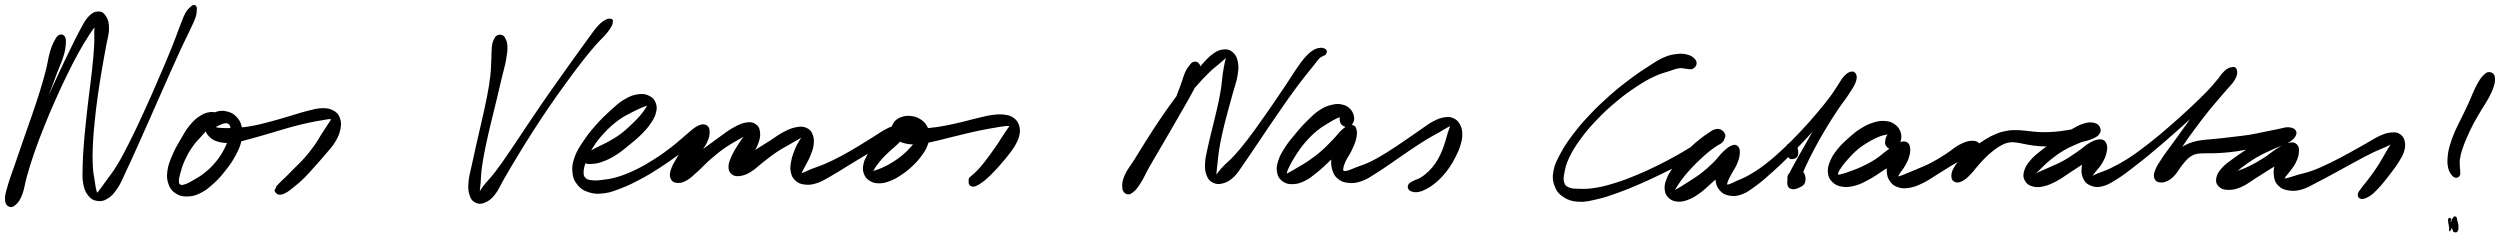 <svg xmlns="http://www.w3.org/2000/svg" id="canvas" viewBox="281.008 403.898 1252.721 118.963"><path d="M 310.88,421.85 C 310.01 422.27, 309.58 422.91, 308.70 424.58 C 307.81 426.26, 307.31 427.29, 306.47 430.22 C 305.62 433.14, 305.49 435.22, 304.47 439.21 C 303.44 443.20, 302.78 445.54, 301.34 450.19 C 299.90 454.83, 298.97 457.46, 297.28 462.42 C 295.59 467.38, 294.57 470.14, 292.88 475.00 C 291.20 479.86, 290.32 482.44, 288.85 486.73 C 287.38 491.01, 286.51 493.11, 285.55 496.42 C 284.58 499.74, 284.06 501.21, 284.01 503.28 C 283.97 505.35, 284.42 506.20, 285.30 506.79 C 286.19 507.38, 287.17 507.35, 288.45 506.23 C 289.73 505.11, 290.57 504.05, 291.69 501.20 C 292.81 498.34, 292.85 496.15, 294.06 491.94 C 295.27 487.74, 296.02 485.16, 297.74 480.19 C 299.47 475.23, 300.56 472.41, 302.68 467.12 C 304.79 461.82, 306.03 458.93, 308.34 453.73 C 310.65 448.53, 311.90 445.83, 314.22 441.10 C 316.53 436.37, 317.73 434.01, 319.91 430.07 C 322.09 426.13, 323.28 424.29, 325.12 421.39 C 326.97 418.48, 328.03 417.34, 329.14 415.54 C 330.25 413.75, 330.47 412.90, 330.66 412.40 C 330.84 411.89, 330.43 411.92, 330.07 413.02 C 329.71 414.12, 329.13 415.16, 328.85 417.91 C 328.57 420.67, 328.92 422.69, 328.69 426.78 C 328.46 430.88, 328.20 433.47, 327.69 438.37 C 327.18 443.27, 326.74 446.08, 326.13 451.28 C 325.51 456.49, 325.16 459.30, 324.63 464.39 C 324.10 469.47, 323.81 472.12, 323.47 476.72 C 323.13 481.32, 322.98 483.57, 322.92 487.38 C 322.86 491.20, 322.67 492.99, 323.19 495.81 C 323.71 498.62, 324.26 499.82, 325.52 501.47 C 326.78 503.12, 327.68 503.72, 329.49 504.04 C 331.30 504.36, 332.57 504.28, 334.57 503.06 C 336.56 501.83, 337.60 500.73, 339.47 497.94 C 341.34 495.15, 341.99 493.14, 343.93 489.09 C 345.86 485.05, 346.94 482.59, 349.14 477.73 C 351.34 472.86, 352.58 470.04, 354.92 464.78 C 357.25 459.53, 358.51 456.65, 360.80 451.46 C 363.10 446.27, 364.28 443.57, 366.39 438.84 C 368.51 434.11, 369.54 431.78, 371.38 427.82 C 373.22 423.86, 374.19 422.07, 375.60 419.04 C 377.01 416.01, 377.74 414.69, 378.44 412.68 C 379.14 410.67, 379.00 410.05, 379.11 408.99 C 379.22 407.93, 379.19 407.81, 378.98 407.39 C 378.78 406.98, 378.55 406.84, 378.08 406.92 C 377.62 407.01, 377.42 407.04, 376.66 407.82 C 375.89 408.61, 375.27 408.95, 374.26 410.84 C 373.24 412.74, 372.80 414.19, 371.57 417.31 C 370.34 420.42, 369.73 422.35, 368.12 426.41 C 366.50 430.46, 365.51 432.81, 363.50 437.58 C 361.48 442.34, 360.32 445.05, 358.03 450.23 C 355.74 455.41, 354.47 458.29, 352.05 463.48 C 349.63 468.67, 348.33 471.48, 345.93 476.18 C 343.53 480.89, 342.29 483.30, 340.04 487.00 C 337.80 490.69, 336.43 492.21, 334.70 494.65 C 332.96 497.09, 332.35 497.96, 331.37 499.21 C 330.40 500.45, 330.34 500.80, 329.83 500.87 C 329.33 500.94, 329.22 500.73, 328.86 499.55 C 328.50 498.37, 328.40 497.44, 328.04 494.99 C 327.67 492.54, 327.23 490.91, 327.03 487.30 C 326.83 483.69, 326.84 481.44, 327.02 476.93 C 327.21 472.41, 327.46 469.77, 327.96 464.73 C 328.46 459.69, 328.82 456.89, 329.53 451.72 C 330.25 446.55, 330.73 443.77, 331.54 438.90 C 332.35 434.02, 332.87 431.49, 333.59 427.35 C 334.31 423.21, 335.13 421.26, 335.13 418.21 C 335.13 415.17, 334.64 413.74, 333.59 412.13 C 332.54 410.52, 331.49 410.04, 329.88 410.16 C 328.26 410.29, 327.20 410.94, 325.52 412.75 C 323.84 414.57, 323.23 416.09, 321.49 419.23 C 319.75 422.38, 318.85 424.36, 316.84 428.46 C 314.82 432.57, 313.66 434.95, 311.41 439.75 C 309.16 444.56, 307.92 447.27, 305.59 452.50 C 303.26 457.74, 302.00 460.63, 299.76 465.91 C 297.51 471.19, 296.39 474.02, 294.36 478.90 C 292.33 483.79, 291.35 486.33, 289.62 490.36 C 287.89 494.38, 286.66 496.18, 285.71 499.03 C 284.77 501.89, 284.78 503.14, 284.88 504.62 C 284.99 506.11, 285.58 506.57, 286.23 506.47 C 286.88 506.37, 287.42 505.88, 288.14 504.11 C 288.86 502.33, 289.00 500.86, 289.84 497.61 C 290.68 494.35, 291.09 492.13, 292.33 487.83 C 293.58 483.53, 294.44 480.95, 296.08 476.09 C 297.72 471.24, 298.74 468.49, 300.52 463.56 C 302.29 458.62, 303.28 456.00, 304.97 451.42 C 306.67 446.84, 307.51 444.53, 308.99 440.64 C 310.46 436.75, 311.44 434.90, 312.33 431.96 C 313.23 429.02, 313.32 427.85, 313.47 425.95 C 313.61 424.05, 313.56 423.28, 313.05 422.46 C 312.53 421.64, 311.75 421.42, 310.88 421.85" style="stroke: black; fill: black;"/><path d="M 391.31,463.10 C 391.23 462.30, 390.99 461.80, 390.01 461.29 C 389.04 460.78, 388.15 460.34, 386.45 460.56 C 384.75 460.77, 383.53 461.08, 381.53 462.38 C 379.53 463.67, 378.38 464.69, 376.46 467.02 C 374.54 469.35, 373.65 471.05, 371.92 474.02 C 370.19 476.99, 369.12 478.76, 367.81 481.87 C 366.51 484.97, 365.76 486.71, 365.39 489.55 C 365.01 492.38, 365.15 493.88, 365.93 496.04 C 366.72 498.21, 367.52 499.22, 369.31 500.38 C 371.09 501.55, 372.43 501.91, 374.86 501.85 C 377.29 501.79, 378.84 501.40, 381.44 500.09 C 384.05 498.78, 385.43 497.57, 387.90 495.31 C 390.38 493.04, 391.66 491.54, 393.82 488.77 C 395.97 486.00, 397.11 484.39, 398.66 481.47 C 400.21 478.54, 400.95 476.92, 401.55 474.13 C 402.14 471.35, 402.15 469.83, 401.65 467.54 C 401.15 465.25, 400.47 464.14, 399.04 462.67 C 397.62 461.21, 396.46 460.66, 394.54 460.21 C 392.62 459.76, 391.27 459.80, 389.44 460.42 C 387.62 461.05, 386.46 461.83, 385.42 463.32 C 384.37 464.82, 384.02 466.11, 384.22 467.89 C 384.42 469.66, 384.94 470.84, 386.42 472.20 C 387.89 473.57, 389.09 474.21, 391.58 474.71 C 394.08 475.21, 395.69 475.13, 398.89 474.72 C 402.09 474.31, 403.91 473.62, 407.58 472.65 C 411.26 471.67, 413.38 470.99, 417.28 469.86 C 421.19 468.73, 423.37 468.00, 427.11 466.99 C 430.85 465.99, 432.86 465.51, 435.98 464.83 C 439.10 464.15, 440.62 463.94, 442.73 463.60 C 444.84 463.25, 445.62 463.03, 446.52 463.09 C 447.43 463.15, 447.43 463.23, 447.26 463.92 C 447.10 464.61, 446.60 465.10, 445.69 466.54 C 444.77 467.98, 444.07 468.99, 442.70 471.11 C 441.34 473.23, 440.60 474.72, 438.86 477.16 C 437.12 479.60, 436.00 481.01, 433.99 483.30 C 431.98 485.59, 430.73 486.67, 428.81 488.62 C 426.90 490.57, 425.95 491.54, 424.42 493.05 C 422.89 494.56, 422.13 495.14, 421.17 496.15 C 420.21 497.17, 419.87 497.50, 419.64 498.11 C 419.40 498.72, 419.85 498.98, 420.00 499.20 C 420.14 499.42, 420.52 499.27, 420.37 499.21 C 420.22 499.16, 419.45 498.78, 419.25 498.93 C 419.04 499.08, 419.00 499.54, 419.37 499.94 C 419.73 500.35, 420.13 500.95, 421.07 500.96 C 422.02 500.98, 422.70 500.79, 424.09 500.03 C 425.49 499.26, 426.28 498.58, 428.06 497.14 C 429.84 495.70, 430.97 494.82, 433.01 492.81 C 435.05 490.80, 436.13 489.47, 438.27 487.09 C 440.40 484.71, 441.64 483.37, 443.70 480.90 C 445.76 478.43, 447.08 477.21, 448.56 474.73 C 450.04 472.26, 450.64 470.83, 451.10 468.52 C 451.56 466.21, 451.51 464.96, 450.85 463.20 C 450.19 461.43, 449.51 460.61, 447.79 459.70 C 446.08 458.78, 444.88 458.55, 442.29 458.61 C 439.71 458.68, 438.14 459.22, 434.86 460.03 C 431.59 460.84, 429.66 461.58, 425.91 462.66 C 422.15 463.75, 419.96 464.46, 416.08 465.46 C 412.20 466.46, 410.06 467.05, 406.50 467.65 C 402.94 468.26, 401.10 468.31, 398.28 468.49 C 395.46 468.66, 394.21 468.60, 392.40 468.53 C 390.59 468.46, 390.01 468.36, 389.21 468.16 C 388.42 467.96, 388.41 467.79, 388.44 467.53 C 388.47 467.27, 388.77 467.19, 389.36 466.87 C 389.95 466.55, 390.50 466.25, 391.39 465.91 C 392.28 465.57, 392.90 465.20, 393.81 465.17 C 394.72 465.13, 395.31 465.13, 395.94 465.74 C 396.58 466.36, 396.94 466.83, 396.99 468.24 C 397.05 469.65, 396.86 470.66, 396.22 472.78 C 395.57 474.91, 395.11 476.36, 393.77 478.87 C 392.43 481.38, 391.47 482.95, 389.51 485.33 C 387.55 487.72, 386.19 488.96, 383.96 490.78 C 381.74 492.61, 380.37 493.29, 378.40 494.46 C 376.43 495.62, 375.53 496.13, 374.12 496.62 C 372.70 497.10, 372.13 497.22, 371.34 496.89 C 370.55 496.55, 370.26 496.22, 370.17 494.96 C 370.07 493.71, 370.29 492.76, 370.88 490.61 C 371.46 488.45, 371.87 486.86, 373.10 484.18 C 374.32 481.51, 375.26 479.75, 377.00 477.23 C 378.74 474.71, 380.11 473.49, 381.80 471.58 C 383.49 469.67, 384.26 468.76, 385.46 467.70 C 386.65 466.63, 387.07 466.60, 387.78 466.25 C 388.50 465.91, 388.51 466.16, 389.03 465.97 C 389.55 465.77, 389.93 465.85, 390.38 465.28 C 390.84 464.70, 391.38 463.90, 391.31 463.10" style="stroke: black; fill: black;"/><path d="M 530.57,421.97 C 529.94 422.23, 529.76 422.29, 529.26 423.24 C 528.76 424.18, 528.37 424.73, 528.06 426.68 C 527.75 428.63, 527.89 429.93, 527.72 432.99 C 527.54 436.05, 527.65 438.03, 527.20 441.99 C 526.75 445.94, 526.31 448.29, 525.46 452.77 C 524.61 457.24, 523.98 459.72, 522.95 464.35 C 521.91 468.98, 521.29 471.49, 520.29 475.91 C 519.29 480.34, 518.76 482.64, 517.96 486.49 C 517.15 490.33, 516.51 492.15, 516.27 495.14 C 516.02 498.13, 516.13 499.47, 516.74 501.42 C 517.35 503.38, 517.94 504.18, 519.32 504.91 C 520.70 505.63, 521.79 505.80, 523.65 505.03 C 525.51 504.27, 526.68 503.51, 528.63 501.08 C 530.58 498.65, 531.18 496.65, 533.39 492.88 C 535.60 489.12, 536.90 486.82, 539.67 482.25 C 542.45 477.68, 544.09 475.00, 547.27 470.03 C 550.45 465.07, 552.23 462.33, 555.58 457.43 C 558.93 452.52, 560.76 449.99, 564.03 445.49 C 567.30 440.99, 568.96 438.71, 571.92 434.91 C 574.88 431.11, 576.35 429.36, 578.83 426.49 C 581.32 423.63, 582.73 422.49, 584.35 420.58 C 585.96 418.67, 586.28 418.02, 586.92 416.96 C 587.57 415.89, 587.44 415.66, 587.56 415.25 C 587.69 414.85, 587.51 415.11, 587.54 414.93 C 587.57 414.75, 587.87 414.59, 587.72 414.35 C 587.57 414.12, 587.44 413.74, 586.77 413.74 C 586.11 413.75, 585.61 413.65, 584.41 414.39 C 583.21 415.13, 582.49 415.52, 580.76 417.45 C 579.03 419.38, 578.05 420.93, 575.76 424.03 C 573.46 427.13, 572.13 429.01, 569.30 432.95 C 566.47 436.90, 564.84 439.19, 561.61 443.76 C 558.39 448.32, 556.56 450.86, 553.18 455.78 C 549.79 460.69, 547.99 463.43, 544.68 468.33 C 541.38 473.24, 539.69 475.91, 536.66 480.30 C 533.64 484.70, 532.15 486.93, 529.56 490.31 C 526.97 493.70, 525.43 494.99, 523.72 497.24 C 522.01 499.49, 521.66 500.44, 521.02 501.56 C 520.38 502.69, 520.59 503.01, 520.54 502.87 C 520.49 502.74, 520.63 502.35, 520.78 500.89 C 520.94 499.43, 521.08 498.32, 521.34 495.58 C 521.59 492.84, 521.53 490.98, 522.05 487.20 C 522.58 483.43, 523.06 481.11, 523.96 476.70 C 524.87 472.30, 525.49 469.80, 526.57 465.19 C 527.66 460.57, 528.33 458.09, 529.40 453.62 C 530.48 449.14, 531.01 446.80, 531.95 442.82 C 532.89 438.85, 533.55 436.90, 534.11 433.75 C 534.67 430.60, 534.84 429.16, 534.77 427.07 C 534.69 424.98, 534.22 424.32, 533.74 423.30 C 533.27 422.27, 533.03 422.21, 532.39 421.95 C 531.76 421.68, 531.19 421.72, 530.57 421.97" style="stroke: black; fill: black;"/><path d="M 574.20,485.02 C 575.03 485.59, 575.95 485.67, 577.72 485.53 C 579.49 485.39, 580.69 485.24, 583.06 484.34 C 585.43 483.45, 587.00 482.67, 589.57 481.05 C 592.14 479.43, 593.46 478.22, 595.91 476.23 C 598.36 474.24, 599.71 473.20, 601.82 471.11 C 603.92 469.02, 604.97 467.88, 606.43 465.78 C 607.89 463.68, 608.56 462.59, 609.12 460.62 C 609.68 458.65, 609.78 457.57, 609.22 455.94 C 608.66 454.32, 607.99 453.35, 606.33 452.49 C 604.68 451.62, 603.38 451.28, 600.95 451.60 C 598.51 451.93, 596.94 452.49, 594.16 454.12 C 591.39 455.75, 589.92 457.20, 587.07 459.77 C 584.23 462.34, 582.60 463.93, 579.92 466.96 C 577.25 470.00, 575.82 471.76, 573.72 474.93 C 571.62 478.09, 570.49 479.74, 569.41 482.78 C 568.34 485.83, 568.08 487.49, 568.33 490.15 C 568.59 492.82, 569.12 494.19, 570.67 496.10 C 572.22 498.02, 573.49 498.91, 576.10 499.74 C 578.71 500.57, 580.46 500.67, 583.73 500.25 C 586.99 499.82, 588.81 499.03, 592.43 497.63 C 596.04 496.22, 598.03 495.23, 601.80 493.22 C 605.58 491.21, 607.62 489.93, 611.30 487.57 C 614.98 485.21, 616.88 483.78, 620.20 481.44 C 623.53 479.10, 625.29 477.90, 627.92 475.88 C 630.55 473.87, 631.97 472.88, 633.35 471.37 C 634.72 469.86, 634.91 468.99, 634.79 468.35 C 634.67 467.70, 633.97 467.58, 632.77 468.15 C 631.56 468.71, 630.40 469.38, 628.76 471.15 C 627.11 472.92, 626.20 474.55, 624.55 477.00 C 622.89 479.46, 621.86 481.03, 620.48 483.43 C 619.11 485.83, 618.27 487.05, 617.67 488.99 C 617.07 490.93, 616.98 491.92, 617.48 493.13 C 617.98 494.34, 618.70 494.89, 620.17 495.04 C 621.64 495.20, 622.79 495.02, 624.82 493.89 C 626.86 492.76, 627.93 491.52, 630.33 489.40 C 632.73 487.27, 634.04 485.63, 636.80 483.25 C 639.56 480.87, 641.24 479.50, 644.13 477.49 C 647.03 475.48, 648.79 474.65, 651.26 473.19 C 653.73 471.73, 655.03 471.09, 656.47 470.19 C 657.91 469.28, 658.27 468.87, 658.45 468.67 C 658.64 468.48, 658.18 468.53, 657.39 469.21 C 656.59 469.90, 655.75 470.54, 654.48 472.10 C 653.21 473.65, 652.34 474.91, 651.04 476.99 C 649.74 479.07, 648.88 480.43, 647.98 482.49 C 647.08 484.56, 646.58 485.68, 646.55 487.32 C 646.53 488.96, 646.83 489.84, 647.84 490.70 C 648.85 491.56, 649.77 491.84, 651.61 491.61 C 653.45 491.38, 654.73 490.94, 657.04 489.56 C 659.35 488.18, 660.55 486.72, 663.16 484.72 C 665.77 482.72, 667.35 481.40, 670.09 479.57 C 672.84 477.74, 674.54 476.95, 676.89 475.58 C 679.24 474.20, 680.36 473.54, 681.83 472.70 C 683.30 471.87, 683.79 471.58, 684.23 471.42 C 684.66 471.25, 684.43 471.29, 684.00 471.89 C 683.57 472.50, 682.92 473.03, 682.07 474.45 C 681.22 475.86, 680.57 476.96, 679.76 478.95 C 678.95 480.95, 678.43 482.28, 678.02 484.42 C 677.61 486.57, 677.36 487.80, 677.70 489.68 C 678.04 491.56, 678.45 492.59, 679.72 493.83 C 681.00 495.06, 681.98 495.58, 684.07 495.85 C 686.15 496.13, 687.52 496.04, 690.16 495.20 C 692.79 494.36, 694.21 493.33, 697.23 491.65 C 700.25 489.96, 701.96 488.77, 705.25 486.78 C 708.54 484.78, 710.40 483.60, 713.68 481.66 C 716.96 479.72, 718.76 478.70, 721.66 477.08 C 724.55 475.45, 726.09 474.82, 728.14 473.55 C 730.19 472.28, 731.01 471.69, 731.90 470.73 C 732.78 469.76, 732.86 469.31, 732.57 468.73 C 732.28 468.15, 731.60 467.78, 730.46 467.84 C 729.31 467.90, 728.35 468.11, 726.85 469.04 C 725.36 469.97, 724.51 470.89, 722.97 472.50 C 721.44 474.10, 720.59 475.20, 719.19 477.07 C 717.79 478.94, 716.98 479.96, 715.96 481.85 C 714.95 483.73, 714.43 484.71, 714.11 486.49 C 713.79 488.28, 713.79 489.27, 714.35 490.77 C 714.92 492.28, 715.54 493.11, 716.95 494.01 C 718.35 494.90, 719.43 495.23, 721.38 495.26 C 723.34 495.29, 724.54 494.98, 726.73 494.16 C 728.92 493.34, 730.13 492.61, 732.33 491.16 C 734.52 489.71, 735.73 488.76, 737.70 486.91 C 739.68 485.06, 740.70 483.95, 742.21 481.92 C 743.72 479.88, 744.44 478.80, 745.25 476.73 C 746.06 474.67, 746.31 473.54, 746.25 471.61 C 746.19 469.69, 745.86 468.63, 744.94 467.09 C 744.03 465.55, 743.20 464.82, 741.66 463.90 C 740.13 462.98, 739.05 462.68, 737.28 462.50 C 735.51 462.33, 734.39 462.45, 732.81 463.03 C 731.23 463.62, 730.29 464.20, 729.38 465.43 C 728.48 466.66, 728.18 467.70, 728.28 469.17 C 728.39 470.64, 728.75 471.59, 729.90 472.78 C 731.04 473.96, 731.95 474.51, 733.99 475.10 C 736.03 475.68, 737.40 475.82, 740.12 475.72 C 742.83 475.61, 744.44 475.20, 747.58 474.58 C 750.72 473.95, 752.45 473.41, 755.81 472.59 C 759.17 471.77, 761.04 471.26, 764.37 470.48 C 767.71 469.69, 769.49 469.28, 772.48 468.67 C 775.48 468.06, 776.99 467.82, 779.35 467.41 C 781.72 467.01, 782.80 466.80, 784.30 466.64 C 785.80 466.48, 786.28 466.45, 786.85 466.60 C 787.42 466.74, 787.36 466.84, 787.16 467.38 C 786.96 467.91, 786.56 468.24, 785.86 469.29 C 785.16 470.34, 784.64 471.10, 783.65 472.63 C 782.66 474.15, 782.08 475.16, 780.90 476.90 C 779.72 478.64, 778.99 479.64, 777.75 481.34 C 776.51 483.04, 775.85 483.95, 774.70 485.41 C 773.55 486.87, 772.99 487.52, 772.00 488.63 C 771.01 489.74, 770.53 490.19, 769.74 490.94 C 768.95 491.70, 768.59 491.93, 768.06 492.41 C 767.52 492.88, 767.30 492.97, 767.06 493.34 C 766.82 493.70, 766.90 493.92, 766.87 494.25 C 766.83 494.58, 766.87 494.67, 766.89 494.99 C 766.91 495.32, 766.84 495.56, 766.97 495.88 C 767.10 496.19, 767.16 496.36, 767.54 496.57 C 767.92 496.78, 768.25 496.99, 768.87 496.93 C 769.48 496.87, 769.81 496.69, 770.63 496.27 C 771.45 495.84, 771.93 495.58, 772.96 494.81 C 774.00 494.04, 774.60 493.55, 775.82 492.42 C 777.04 491.30, 777.70 490.64, 779.07 489.20 C 780.43 487.76, 781.20 486.91, 782.64 485.22 C 784.09 483.53, 784.93 482.59, 786.30 480.76 C 787.67 478.92, 788.48 477.96, 789.50 476.05 C 790.52 474.15, 791.06 473.10, 791.38 471.24 C 791.71 469.38, 791.67 468.30, 791.13 466.74 C 790.60 465.18, 790.04 464.40, 788.71 463.43 C 787.38 462.46, 786.50 462.17, 784.47 461.88 C 782.45 461.59, 781.19 461.65, 778.57 461.96 C 775.94 462.28, 774.42 462.74, 771.35 463.45 C 768.27 464.16, 766.53 464.71, 763.20 465.50 C 759.87 466.28, 758.00 466.76, 754.69 467.36 C 751.39 467.97, 749.62 468.24, 746.67 468.53 C 743.71 468.82, 742.23 468.77, 739.91 468.81 C 737.59 468.86, 736.56 468.76, 735.07 468.75 C 733.58 468.74, 733.10 468.70, 732.46 468.75 C 731.82 468.80, 731.83 468.93, 731.87 469.01 C 731.91 469.10, 732.12 469.20, 732.66 469.17 C 733.19 469.14, 733.66 469.00, 734.52 468.87 C 735.38 468.74, 736.00 468.55, 736.96 468.52 C 737.92 468.50, 738.52 468.51, 739.33 468.72 C 740.15 468.94, 740.60 469.06, 741.04 469.62 C 741.48 470.17, 741.66 470.54, 741.53 471.51 C 741.41 472.47, 741.20 473.12, 740.41 474.45 C 739.62 475.77, 738.96 476.60, 737.56 478.13 C 736.17 479.66, 735.21 480.61, 733.43 482.09 C 731.65 483.56, 730.54 484.34, 728.67 485.52 C 726.81 486.70, 725.73 487.21, 724.12 487.99 C 722.52 488.77, 721.74 489.01, 720.66 489.42 C 719.57 489.83, 719.20 489.97, 718.69 490.03 C 718.19 490.09, 718.10 490.11, 718.14 489.72 C 718.17 489.32, 718.31 488.98, 718.87 488.06 C 719.44 487.14, 719.90 486.44, 720.98 485.11 C 722.05 483.78, 722.82 482.88, 724.27 481.41 C 725.72 479.94, 726.73 479.17, 728.22 477.77 C 729.71 476.36, 730.68 475.76, 731.72 474.38 C 732.76 473.01, 733.18 472.15, 733.40 470.89 C 733.63 469.62, 733.50 468.79, 732.87 468.06 C 732.23 467.33, 731.70 467.08, 730.24 467.24 C 728.77 467.39, 727.76 467.74, 725.53 468.84 C 723.31 469.95, 721.96 470.99, 719.11 472.75 C 716.26 474.50, 714.54 475.68, 711.28 477.62 C 708.02 479.57, 706.13 480.71, 702.81 482.47 C 699.48 484.23, 697.61 485.13, 694.64 486.44 C 691.66 487.74, 690.11 488.11, 687.94 488.98 C 685.77 489.85, 684.95 490.34, 683.80 490.79 C 682.64 491.23, 682.42 491.41, 682.17 491.21 C 681.92 491.02, 682.12 490.76, 682.54 489.81 C 682.96 488.86, 683.44 488.09, 684.26 486.47 C 685.08 484.84, 685.85 483.72, 686.64 481.70 C 687.43 479.68, 688.00 478.40, 688.22 476.36 C 688.45 474.33, 688.42 473.11, 687.78 471.53 C 687.14 469.96, 686.53 469.16, 685.03 468.47 C 683.54 467.78, 682.50 467.70, 680.30 468.08 C 678.11 468.46, 676.71 469.02, 674.06 470.37 C 671.40 471.72, 669.92 473.02, 667.03 474.85 C 664.14 476.67, 662.40 477.80, 659.59 479.52 C 656.78 481.24, 655.05 481.92, 652.99 483.44 C 650.92 484.96, 650.13 485.93, 649.26 487.11 C 648.40 488.29, 648.43 488.94, 648.67 489.34 C 648.92 489.73, 649.50 489.73, 650.50 489.08 C 651.49 488.42, 652.26 487.66, 653.67 486.07 C 655.07 484.47, 656.12 483.25, 657.51 481.11 C 658.89 478.98, 659.81 477.61, 660.57 475.41 C 661.34 473.21, 661.58 471.90, 661.35 470.13 C 661.12 468.35, 660.72 467.39, 659.44 466.53 C 658.15 465.66, 657.10 465.41, 654.92 465.78 C 652.73 466.15, 651.24 466.87, 648.51 468.39 C 645.77 469.91, 644.25 471.25, 641.24 473.38 C 638.24 475.51, 636.53 476.88, 633.50 479.05 C 630.47 481.22, 628.65 482.31, 626.10 484.24 C 623.55 486.16, 622.23 487.08, 620.77 488.66 C 619.31 490.25, 619.03 491.20, 618.80 492.15 C 618.57 493.11, 618.93 493.54, 619.63 493.45 C 620.32 493.37, 620.98 492.97, 622.27 491.73 C 623.57 490.49, 624.41 489.34, 626.09 487.25 C 627.78 485.16, 628.95 483.68, 630.68 481.27 C 632.42 478.86, 633.67 477.47, 634.75 475.20 C 635.84 472.92, 636.15 471.55, 636.11 469.90 C 636.07 468.25, 635.66 467.40, 634.53 466.94 C 633.41 466.49, 632.41 466.59, 630.48 467.61 C 628.55 468.62, 627.42 469.94, 624.87 472.03 C 622.31 474.11, 620.86 475.62, 617.70 478.03 C 614.55 480.45, 612.67 481.84, 609.09 484.11 C 605.52 486.37, 603.49 487.57, 599.83 489.34 C 596.17 491.11, 594.16 491.92, 590.79 492.96 C 587.43 494.00, 585.68 494.18, 582.99 494.52 C 580.30 494.86, 579.13 494.92, 577.33 494.68 C 575.52 494.44, 574.84 494.26, 573.96 493.31 C 573.09 492.37, 572.90 491.71, 572.96 489.95 C 573.03 488.20, 573.32 487.04, 574.27 484.56 C 575.21 482.07, 575.85 480.39, 577.69 477.51 C 579.52 474.63, 580.89 472.88, 583.44 470.15 C 585.99 467.42, 587.65 465.92, 590.44 463.84 C 593.22 461.77, 594.96 461.05, 597.35 459.77 C 599.75 458.48, 600.86 458.07, 602.40 457.39 C 603.95 456.72, 604.43 456.52, 605.09 456.39 C 605.76 456.26, 605.81 456.27, 605.73 456.74 C 605.65 457.21, 605.44 457.62, 604.69 458.74 C 603.94 459.86, 603.40 460.72, 601.99 462.33 C 600.58 463.94, 599.59 464.94, 597.63 466.77 C 595.68 468.60, 594.51 469.77, 592.21 471.47 C 589.91 473.17, 588.50 473.94, 586.12 475.28 C 583.74 476.62, 582.32 477.12, 580.31 478.18 C 578.30 479.24, 577.41 479.66, 576.06 480.56 C 574.71 481.47, 573.94 481.83, 573.57 482.72 C 573.19 483.61, 573.37 484.46, 574.20 485.02" style="stroke: black; fill: black;"/><path d="M 879.21,435.36 C 878.46 435.57, 878.30 435.84, 877.51 436.87 C 876.71 437.89, 876.16 438.43, 875.24 440.50 C 874.31 442.57, 874.07 444.09, 872.88 447.22 C 871.69 450.35, 871.02 452.38, 869.29 456.16 C 867.56 459.94, 866.37 462.12, 864.21 466.13 C 862.05 470.13, 860.76 472.34, 858.48 476.18 C 856.20 480.02, 854.93 482.07, 852.79 485.33 C 850.65 488.59, 849.28 490.04, 847.78 492.50 C 846.29 494.96, 845.76 496.11, 845.33 497.62 C 844.90 499.12, 845.09 499.70, 845.64 500.02 C 846.20 500.34, 846.96 500.28, 848.09 499.21 C 849.23 498.13, 850.04 497.19, 851.30 494.64 C 852.56 492.09, 852.79 490.06, 854.39 486.45 C 855.99 482.84, 857.05 480.65, 859.29 476.59 C 861.52 472.53, 862.90 470.26, 865.57 466.15 C 868.23 462.05, 869.77 459.88, 872.61 456.06 C 875.46 452.24, 877.02 450.29, 879.80 447.06 C 882.57 443.84, 884.07 442.30, 886.50 439.93 C 888.93 437.56, 890.25 436.68, 891.97 435.21 C 893.68 433.74, 894.28 433.13, 895.08 432.57 C 895.87 432.01, 895.93 431.92, 895.96 432.42 C 896.00 432.93, 895.62 433.41, 895.27 435.11 C 894.92 436.80, 894.63 438.05, 894.21 440.90 C 893.79 443.75, 893.79 445.72, 893.18 449.36 C 892.58 453.01, 892.06 455.18, 891.18 459.12 C 890.30 463.06, 889.70 465.24, 888.78 469.06 C 887.87 472.88, 887.31 474.84, 886.62 478.20 C 885.93 481.56, 885.45 483.18, 885.34 485.85 C 885.24 488.53, 885.37 489.76, 886.09 491.58 C 886.81 493.39, 887.44 494.18, 888.92 494.93 C 890.40 495.69, 891.52 495.87, 893.51 495.34 C 895.50 494.80, 896.78 494.22, 898.86 492.27 C 900.94 490.32, 901.72 488.66, 903.92 485.59 C 906.11 482.51, 907.34 480.59, 909.83 476.91 C 912.32 473.23, 913.73 471.08, 916.38 467.19 C 919.02 463.31, 920.46 461.19, 923.05 457.48 C 925.63 453.78, 926.95 451.87, 929.31 448.66 C 931.67 445.45, 932.87 443.94, 934.83 441.43 C 936.79 438.92, 937.71 437.83, 939.09 436.12 C 940.47 434.40, 940.87 433.74, 941.72 432.87 C 942.58 431.99, 942.90 432.06, 943.36 431.75 C 943.83 431.45, 943.77 431.47, 944.04 431.34 C 944.30 431.22, 944.40 431.44, 944.68 431.12 C 944.95 430.79, 945.46 430.22, 945.41 429.72 C 945.37 429.23, 945.08 428.92, 944.46 428.65 C 943.83 428.39, 943.35 428.21, 942.29 428.40 C 941.22 428.59, 940.50 428.68, 939.12 429.59 C 937.73 430.50, 936.97 431.13, 935.35 432.94 C 933.74 434.76, 932.92 435.97, 931.05 438.65 C 929.18 441.33, 928.23 443.02, 926.01 446.35 C 923.78 449.69, 922.50 451.61, 919.94 455.33 C 917.38 459.06, 915.93 461.18, 913.21 464.98 C 910.49 468.79, 909.03 470.92, 906.34 474.38 C 903.66 477.83, 902.19 479.60, 899.78 482.25 C 897.36 484.90, 895.96 485.84, 894.26 487.61 C 892.57 489.39, 892.12 490.20, 891.31 491.13 C 890.50 492.06, 890.45 492.36, 890.20 492.27 C 889.95 492.19, 890.00 491.93, 890.06 490.72 C 890.13 489.52, 890.28 488.57, 890.54 486.24 C 890.80 483.90, 890.85 482.30, 891.37 479.07 C 891.88 475.84, 892.27 473.84, 893.12 470.06 C 893.97 466.29, 894.58 464.11, 895.61 460.19 C 896.64 456.28, 897.27 454.14, 898.27 450.48 C 899.27 446.82, 900.10 444.99, 900.60 441.89 C 901.10 438.79, 901.24 437.27, 900.79 434.98 C 900.35 432.69, 899.71 431.60, 898.38 430.44 C 897.05 429.28, 896.02 428.99, 894.13 429.17 C 892.25 429.36, 891.13 429.82, 888.97 431.36 C 886.81 432.90, 885.76 434.23, 883.34 436.89 C 880.92 439.54, 879.60 441.24, 876.89 444.65 C 874.17 448.07, 872.63 450.05, 869.77 453.95 C 866.90 457.85, 865.35 460.04, 862.55 464.16 C 859.76 468.27, 858.35 470.55, 855.81 474.53 C 853.28 478.51, 852.03 480.62, 849.89 484.06 C 847.74 487.50, 846.31 489.02, 845.10 491.73 C 843.89 494.45, 843.77 495.86, 843.84 497.63 C 843.92 499.40, 844.53 500.15, 845.47 500.59 C 846.40 501.03, 847.17 500.88, 848.51 499.81 C 849.86 498.75, 850.63 497.72, 852.20 495.26 C 853.78 492.80, 854.47 490.94, 856.39 487.52 C 858.32 484.10, 859.57 482.05, 861.84 478.16 C 864.10 474.27, 865.40 472.07, 867.71 468.08 C 870.02 464.10, 871.27 461.95, 873.37 458.26 C 875.48 454.57, 876.61 452.70, 878.22 449.63 C 879.83 446.57, 880.68 445.18, 881.44 442.91 C 882.20 440.63, 882.06 439.68, 882.02 438.27 C 881.99 436.85, 881.81 436.42, 881.24 435.84 C 880.68 435.26, 879.96 435.16, 879.21 435.36" style="stroke: black; fill: black;"/><path d="M 956.31,467.05 C 957.25 466.92, 957.91 466.42, 958.44 465.50 C 958.98 464.57, 959.23 463.75, 958.98 462.42 C 958.74 461.10, 958.33 459.99, 957.24 458.86 C 956.15 457.74, 955.26 457.19, 953.53 456.79 C 951.79 456.39, 950.76 456.36, 948.58 456.88 C 946.39 457.40, 945.04 457.85, 942.63 459.41 C 940.21 460.96, 938.91 462.29, 936.48 464.66 C 934.06 467.04, 932.75 468.58, 930.50 471.27 C 928.25 473.97, 926.97 475.44, 925.26 478.13 C 923.54 480.82, 922.70 482.28, 921.94 484.72 C 921.18 487.16, 921.08 488.42, 921.45 490.32 C 921.82 492.22, 922.40 493.14, 923.80 494.21 C 925.20 495.28, 926.34 495.68, 928.46 495.68 C 930.58 495.67, 931.97 495.34, 934.41 494.19 C 936.84 493.04, 938.11 491.93, 940.64 489.92 C 943.17 487.91, 944.49 486.49, 947.06 484.13 C 949.63 481.76, 951.18 480.41, 953.48 478.11 C 955.77 475.81, 957.27 474.55, 958.53 472.62 C 959.78 470.70, 959.93 469.49, 959.74 468.48 C 959.55 467.46, 958.78 467.19, 957.58 467.53 C 956.37 467.87, 955.19 468.50, 953.71 470.17 C 952.23 471.84, 951.19 473.36, 950.19 475.88 C 949.19 478.39, 948.94 480.19, 948.70 482.75 C 948.47 485.31, 948.43 486.61, 949.01 488.66 C 949.60 490.71, 950.11 491.74, 951.64 493.02 C 953.16 494.29, 954.30 494.81, 956.63 495.04 C 958.95 495.27, 960.46 495.15, 963.27 494.15 C 966.07 493.16, 967.54 491.97, 970.65 490.06 C 973.76 488.14, 975.48 486.84, 978.82 484.57 C 982.16 482.30, 984.04 480.91, 987.35 478.69 C 990.67 476.47, 992.46 475.27, 995.40 473.47 C 998.34 471.67, 999.89 470.96, 1002.06 469.70 C 1004.24 468.45, 1005.08 467.84, 1006.29 467.22 C 1007.50 466.59, 1007.77 466.48, 1008.10 466.57 C 1008.44 466.67, 1008.19 466.91, 1007.97 467.68 C 1007.76 468.44, 1007.45 469.04, 1007.01 470.41 C 1006.58 471.78, 1006.39 472.75, 1005.82 474.54 C 1005.24 476.33, 1004.95 477.47, 1004.16 479.38 C 1003.37 481.29, 1002.90 482.33, 1001.88 484.08 C 1000.86 485.83, 1000.25 486.68, 999.06 488.11 C 997.87 489.54, 997.17 490.18, 995.94 491.24 C 994.72 492.29, 994.05 492.74, 992.92 493.41 C 991.79 494.08, 991.19 494.16, 990.28 494.59 C 989.37 495.02, 989.00 495.15, 988.37 495.55 C 987.75 495.96, 987.41 496.07, 987.16 496.63 C 986.91 497.18, 986.79 497.74, 987.11 498.31 C 987.43 498.88, 987.82 499.21, 988.76 499.46 C 989.70 499.71, 990.45 499.84, 991.80 499.58 C 993.16 499.31, 994.00 498.95, 995.54 498.15 C 997.08 497.34, 997.92 496.79, 999.49 495.55 C 1001.06 494.30, 1001.91 493.56, 1003.41 491.92 C 1004.91 490.27, 1005.68 489.29, 1007.01 487.32 C 1008.34 485.35, 1008.98 484.22, 1010.05 482.06 C 1011.11 479.90, 1011.69 478.71, 1012.34 476.53 C 1012.98 474.35, 1013.28 473.14, 1013.26 471.17 C 1013.23 469.19, 1012.98 468.12, 1012.21 466.63 C 1011.43 465.14, 1010.80 464.42, 1009.39 463.73 C 1007.98 463.03, 1007.11 462.88, 1005.14 463.14 C 1003.18 463.41, 1002.00 463.79, 999.54 465.05 C 997.08 466.32, 995.77 467.49, 992.83 469.48 C 989.89 471.46, 988.17 472.75, 984.86 474.98 C 981.55 477.21, 979.64 478.57, 976.28 480.64 C 972.91 482.70, 971.08 483.82, 968.03 485.31 C 964.98 486.80, 963.33 487.19, 961.02 488.09 C 958.70 488.99, 957.82 489.47, 956.44 489.83 C 955.05 490.19, 954.63 490.26, 954.07 489.91 C 953.52 489.55, 953.48 489.19, 953.65 488.06 C 953.83 486.94, 954.11 486.06, 954.94 484.28 C 955.78 482.51, 956.79 481.32, 957.81 479.17 C 958.83 477.01, 959.55 475.56, 960.03 473.51 C 960.52 471.46, 960.60 470.22, 960.25 468.92 C 959.89 467.62, 959.46 467.03, 958.27 467.00 C 957.09 466.98, 956.09 467.39, 954.31 468.80 C 952.54 470.21, 951.58 471.83, 949.39 474.07 C 947.19 476.30, 945.85 477.82, 943.36 479.99 C 940.86 482.16, 939.32 483.25, 936.91 484.92 C 934.50 486.59, 933.20 487.21, 931.32 488.34 C 929.44 489.46, 928.65 489.95, 927.52 490.54 C 926.38 491.13, 926.05 491.39, 925.63 491.31 C 925.21 491.23, 925.16 491.07, 925.41 490.14 C 925.65 489.22, 925.94 488.47, 926.86 486.68 C 927.78 484.90, 928.45 483.59, 930.02 481.22 C 931.59 478.85, 932.60 477.27, 934.70 474.85 C 936.81 472.43, 938.21 471.06, 940.53 469.12 C 942.85 467.19, 944.30 466.44, 946.30 465.18 C 948.31 463.92, 949.20 463.46, 950.54 462.82 C 951.88 462.18, 952.43 462.13, 953.01 461.96 C 953.59 461.80, 953.47 461.82, 953.46 461.99 C 953.44 462.17, 953.05 462.38, 952.92 462.82 C 952.80 463.26, 952.67 463.53, 952.84 464.19 C 953.00 464.86, 953.05 465.59, 953.75 466.16 C 954.44 466.73, 955.37 467.18, 956.31 467.05" style="stroke: black; fill: black;"/><path d="M 1130.66,435.76 C 1130.71 434.90, 1130.46 434.27, 1129.59 433.46 C 1128.71 432.65, 1127.97 432.12, 1126.29 431.72 C 1124.61 431.32, 1123.47 431.18, 1121.18 431.47 C 1118.89 431.76, 1117.60 431.95, 1114.84 433.16 C 1112.09 434.36, 1110.67 435.40, 1107.38 437.51 C 1104.09 439.62, 1102.19 440.85, 1098.38 443.70 C 1094.56 446.56, 1092.33 448.27, 1088.33 451.79 C 1084.33 455.32, 1082.09 457.41, 1078.37 461.32 C 1074.65 465.24, 1072.74 467.42, 1069.74 471.37 C 1066.75 475.31, 1065.36 477.36, 1063.39 481.03 C 1061.42 484.69, 1060.48 486.49, 1059.90 489.69 C 1059.32 492.89, 1059.53 494.53, 1060.49 497.03 C 1061.45 499.54, 1062.42 500.72, 1064.70 502.21 C 1066.97 503.70, 1068.61 504.28, 1071.88 504.49 C 1075.15 504.70, 1077.12 504.16, 1081.03 503.28 C 1084.93 502.40, 1087.12 501.61, 1091.40 500.09 C 1095.68 498.57, 1098.04 497.56, 1102.44 495.67 C 1106.84 493.77, 1109.19 492.62, 1113.39 490.60 C 1117.59 488.58, 1119.72 487.45, 1123.44 485.56 C 1127.16 483.67, 1128.95 482.73, 1131.98 481.15 C 1135.00 479.58, 1136.41 478.93, 1138.57 477.67 C 1140.74 476.41, 1141.55 475.83, 1142.81 474.85 C 1144.06 473.87, 1144.47 473.58, 1144.85 472.78 C 1145.24 471.98, 1145.14 471.57, 1144.74 470.85 C 1144.35 470.14, 1143.78 469.53, 1142.87 469.21 C 1141.97 468.89, 1141.35 468.91, 1140.23 469.26 C 1139.11 469.62, 1138.65 470.10, 1137.27 471.01 C 1135.90 471.91, 1135.07 472.44, 1133.36 473.80 C 1131.65 475.15, 1130.61 475.99, 1128.72 477.79 C 1126.83 479.59, 1125.73 480.68, 1123.91 482.78 C 1122.08 484.88, 1121.04 486.10, 1119.57 488.29 C 1118.11 490.49, 1117.36 491.68, 1116.58 493.74 C 1115.79 495.80, 1115.51 496.87, 1115.65 498.61 C 1115.78 500.34, 1116.15 501.28, 1117.24 502.43 C 1118.34 503.59, 1119.31 504.12, 1121.12 504.37 C 1122.94 504.62, 1124.13 504.44, 1126.33 503.67 C 1128.53 502.90, 1129.79 502.15, 1132.13 500.52 C 1134.46 498.89, 1135.62 497.65, 1138.01 495.53 C 1140.40 493.42, 1141.77 492.18, 1144.06 489.96 C 1146.34 487.74, 1147.90 486.49, 1149.45 484.44 C 1151.01 482.39, 1151.54 481.12, 1151.83 479.70 C 1152.11 478.28, 1151.73 477.65, 1150.87 477.33 C 1150.01 477.02, 1148.95 477.15, 1147.52 478.13 C 1146.08 479.11, 1144.89 480.18, 1143.69 482.22 C 1142.49 484.26, 1142.02 485.91, 1141.51 488.31 C 1141.00 490.72, 1140.84 492.13, 1141.15 494.24 C 1141.46 496.35, 1141.82 497.45, 1143.06 498.88 C 1144.31 500.31, 1145.27 500.98, 1147.37 501.37 C 1149.47 501.77, 1150.93 501.81, 1153.58 500.85 C 1156.23 499.89, 1157.64 498.74, 1160.63 496.57 C 1163.62 494.39, 1165.23 492.93, 1168.54 489.98 C 1171.85 487.03, 1173.70 485.26, 1177.19 481.80 C 1180.69 478.34, 1182.58 476.36, 1186.01 472.69 C 1189.44 469.02, 1191.21 466.99, 1194.34 463.46 C 1197.47 459.94, 1198.99 458.08, 1201.63 455.05 C 1204.28 452.03, 1205.79 450.75, 1207.55 448.35 C 1209.32 445.95, 1210.03 444.64, 1210.45 443.05 C 1210.87 441.46, 1210.53 440.68, 1209.67 440.40 C 1208.81 440.12, 1207.70 440.23, 1206.16 441.65 C 1204.62 443.07, 1203.78 444.50, 1201.98 447.50 C 1200.19 450.50, 1199.27 452.78, 1197.18 456.64 C 1195.09 460.51, 1193.76 462.82, 1191.52 466.82 C 1189.28 470.82, 1188.05 473.00, 1185.98 476.66 C 1183.91 480.32, 1182.80 482.11, 1181.18 485.12 C 1179.55 488.12, 1178.68 489.46, 1177.87 491.68 C 1177.07 493.89, 1176.97 494.92, 1177.15 496.21 C 1177.32 497.49, 1177.81 497.81, 1178.75 498.11 C 1179.69 498.40, 1180.61 498.24, 1181.86 497.67 C 1183.10 497.11, 1184.42 496.67, 1184.96 495.30 C 1185.51 493.94, 1185.30 492.06, 1184.57 490.85 C 1183.84 489.63, 1182.70 489.11, 1181.31 489.22 C 1179.92 489.34, 1178.41 490.26, 1177.62 491.40 C 1176.83 492.54, 1177.21 493.72, 1177.38 494.91 C 1177.54 496.10, 1177.87 496.89, 1178.44 497.34 C 1179.00 497.79, 1179.41 497.89, 1180.22 497.15 C 1181.02 496.42, 1181.43 495.65, 1182.44 493.66 C 1183.46 491.67, 1183.88 490.21, 1185.30 487.20 C 1186.72 484.20, 1187.60 482.28, 1189.55 478.61 C 1191.49 474.94, 1192.71 472.77, 1195.04 468.86 C 1197.37 464.95, 1198.80 462.70, 1201.21 459.06 C 1203.62 455.43, 1205.23 453.60, 1207.11 450.68 C 1208.98 447.76, 1209.95 446.45, 1210.57 444.46 C 1211.20 442.47, 1210.87 441.43, 1210.25 440.73 C 1209.63 440.02, 1208.83 440.03, 1207.48 440.94 C 1206.12 441.86, 1205.28 442.97, 1203.49 445.29 C 1201.70 447.61, 1200.90 449.37, 1198.53 452.53 C 1196.15 455.70, 1194.65 457.56, 1191.63 461.11 C 1188.61 464.66, 1186.85 466.68, 1183.44 470.28 C 1180.04 473.88, 1178.14 475.83, 1174.61 479.10 C 1171.07 482.38, 1169.17 484.06, 1165.79 486.65 C 1162.40 489.25, 1160.59 490.37, 1157.68 492.05 C 1154.77 493.74, 1153.28 494.13, 1151.25 495.06 C 1149.21 495.99, 1148.56 496.41, 1147.52 496.70 C 1146.49 496.99, 1146.29 496.97, 1146.07 496.52 C 1145.84 496.08, 1145.95 495.63, 1146.40 494.46 C 1146.84 493.28, 1147.39 492.36, 1148.30 490.65 C 1149.21 488.93, 1150.14 487.80, 1150.94 485.87 C 1151.74 483.94, 1152.16 482.62, 1152.29 480.98 C 1152.42 479.34, 1152.27 478.40, 1151.60 477.65 C 1150.92 476.91, 1150.28 476.73, 1148.93 477.25 C 1147.57 477.77, 1146.62 478.58, 1144.81 480.27 C 1143.00 481.95, 1142.03 483.57, 1139.88 485.69 C 1137.73 487.80, 1136.40 489.00, 1134.08 490.83 C 1131.75 492.66, 1130.35 493.44, 1128.26 494.83 C 1126.16 496.21, 1125.12 496.83, 1123.62 497.76 C 1122.11 498.69, 1121.54 499.02, 1120.74 499.47 C 1119.94 499.93, 1119.78 500.11, 1119.61 500.02 C 1119.43 499.93, 1119.49 499.79, 1119.87 499.02 C 1120.25 498.26, 1120.56 497.60, 1121.50 496.19 C 1122.45 494.77, 1123.12 493.75, 1124.57 491.95 C 1126.03 490.16, 1127.02 489.05, 1128.77 487.20 C 1130.53 485.35, 1131.58 484.35, 1133.34 482.72 C 1135.10 481.10, 1136.03 480.31, 1137.56 479.08 C 1139.09 477.86, 1139.84 477.40, 1141.01 476.61 C 1142.18 475.81, 1142.71 475.76, 1143.43 475.11 C 1144.15 474.47, 1144.40 474.15, 1144.60 473.38 C 1144.80 472.60, 1144.72 471.85, 1144.45 471.23 C 1144.17 470.61, 1144.00 470.32, 1143.22 470.27 C 1142.44 470.23, 1141.99 470.42, 1140.56 471.03 C 1139.12 471.63, 1138.21 472.06, 1136.05 473.30 C 1133.89 474.54, 1132.66 475.48, 1129.77 477.24 C 1126.88 478.99, 1125.20 480.09, 1121.60 482.10 C 1118.00 484.11, 1115.90 485.26, 1111.78 487.28 C 1107.65 489.30, 1105.32 490.42, 1100.98 492.20 C 1096.65 493.98, 1094.28 494.90, 1090.10 496.17 C 1085.93 497.45, 1083.71 498.01, 1080.12 498.57 C 1076.53 499.14, 1074.78 499.06, 1072.14 498.99 C 1069.50 498.93, 1068.49 498.93, 1066.94 498.25 C 1065.39 497.58, 1064.90 497.17, 1064.39 495.62 C 1063.88 494.07, 1063.91 493.09, 1064.40 490.52 C 1064.88 487.95, 1065.21 486.19, 1066.82 482.77 C 1068.44 479.34, 1069.70 477.24, 1072.49 473.41 C 1075.28 469.58, 1077.15 467.40, 1080.77 463.61 C 1084.39 459.82, 1086.62 457.77, 1090.60 454.44 C 1094.58 451.11, 1096.84 449.49, 1100.67 446.96 C 1104.50 444.42, 1106.46 443.34, 1109.76 441.77 C 1113.06 440.20, 1114.70 439.94, 1117.16 439.11 C 1119.62 438.29, 1120.45 437.93, 1122.07 437.65 C 1123.68 437.38, 1124.18 437.67, 1125.24 437.75 C 1126.30 437.83, 1126.55 438.05, 1127.37 438.06 C 1128.18 438.06, 1128.65 438.23, 1129.31 437.77 C 1129.97 437.32, 1130.60 436.63, 1130.66 435.76" style="stroke: black; fill: black;"/><path d="M 1176.87,480.98 C 1177.27 481.79, 1177.61 483.01, 1178.52 483.14 C 1179.44 483.28, 1181.03 482.90, 1181.45 481.65 C 1181.87 480.40, 1181.44 477.92, 1180.62 476.88 C 1179.80 475.84, 1178.17 476.03, 1177.35 476.47 C 1176.54 476.91, 1176.63 478.17, 1176.53 479.07 C 1176.43 479.97, 1176.47 480.16, 1176.87 480.98" style="stroke: black; fill: black;"/><path d="M 1228.35,478.07 C 1229.32 478.23, 1230.23 477.94, 1231.17 477.15 C 1232.10 476.36, 1232.70 475.55, 1233.02 474.11 C 1233.35 472.68, 1233.37 471.48, 1232.80 469.98 C 1232.22 468.47, 1231.55 467.59, 1230.14 466.60 C 1228.73 465.61, 1227.77 465.21, 1225.76 465.04 C 1223.75 464.86, 1222.50 464.99, 1220.10 465.71 C 1217.70 466.44, 1216.27 467.10, 1213.76 468.66 C 1211.24 470.21, 1209.88 471.40, 1207.54 473.49 C 1205.19 475.58, 1203.86 476.80, 1202.04 479.11 C 1200.21 481.42, 1199.34 482.76, 1198.42 485.04 C 1197.51 487.32, 1197.25 488.56, 1197.47 490.51 C 1197.69 492.45, 1198.20 493.48, 1199.54 494.77 C 1200.87 496.05, 1201.97 496.60, 1204.14 496.94 C 1206.31 497.28, 1207.75 497.16, 1210.38 496.46 C 1213.02 495.75, 1214.51 494.92, 1217.31 493.42 C 1220.10 491.92, 1221.60 490.76, 1224.35 488.96 C 1227.10 487.16, 1228.80 486.23, 1231.06 484.42 C 1233.32 482.62, 1234.53 481.47, 1235.64 479.94 C 1236.75 478.40, 1236.86 477.48, 1236.60 476.75 C 1236.34 476.02, 1235.53 475.86, 1234.33 476.27 C 1233.14 476.68, 1231.95 477.29, 1230.62 478.81 C 1229.28 480.33, 1228.39 481.71, 1227.66 483.88 C 1226.92 486.05, 1226.80 487.58, 1226.94 489.67 C 1227.08 491.76, 1227.33 492.82, 1228.36 494.32 C 1229.38 495.83, 1230.20 496.55, 1232.06 497.19 C 1233.92 497.83, 1235.20 497.93, 1237.66 497.52 C 1240.12 497.12, 1241.58 496.50, 1244.37 495.16 C 1247.15 493.82, 1248.65 492.62, 1251.60 490.82 C 1254.56 489.01, 1256.23 487.88, 1259.15 486.14 C 1262.06 484.39, 1263.94 483.56, 1266.18 482.08 C 1268.42 480.60, 1269.36 479.69, 1270.34 478.74 C 1271.32 477.79, 1271.36 477.41, 1271.07 477.33 C 1270.78 477.25, 1270.05 477.47, 1268.89 478.35 C 1267.72 479.24, 1266.63 480.12, 1265.25 481.76 C 1263.86 483.40, 1263.02 484.76, 1261.94 486.57 C 1260.87 488.39, 1260.27 489.41, 1259.89 490.85 C 1259.51 492.30, 1259.54 493.04, 1260.05 493.80 C 1260.57 494.55, 1261.24 494.85, 1262.46 494.62 C 1263.68 494.38, 1264.59 493.89, 1266.15 492.63 C 1267.72 491.38, 1268.55 490.21, 1270.27 488.34 C 1271.98 486.48, 1272.90 485.16, 1274.73 483.31 C 1276.56 481.46, 1277.62 480.50, 1279.41 479.08 C 1281.21 477.66, 1282.11 477.06, 1283.73 476.21 C 1285.35 475.36, 1286.04 475.13, 1287.51 474.85 C 1288.99 474.57, 1289.59 474.67, 1291.10 474.79 C 1292.61 474.92, 1293.34 475.19, 1295.07 475.49 C 1296.79 475.79, 1297.71 476.05, 1299.75 476.31 C 1301.78 476.56, 1302.92 476.69, 1305.24 476.75 C 1307.56 476.80, 1308.86 476.76, 1311.36 476.58 C 1313.87 476.39, 1315.23 476.22, 1317.76 475.83 C 1320.29 475.43, 1321.72 475.16, 1324.00 474.60 C 1326.28 474.04, 1327.49 473.77, 1329.18 473.04 C 1330.86 472.30, 1331.69 471.92, 1332.44 470.94 C 1333.19 469.96, 1333.32 469.13, 1332.93 468.15 C 1332.53 467.16, 1331.96 466.37, 1330.46 465.99 C 1328.97 465.61, 1327.75 465.57, 1325.45 466.24 C 1323.15 466.90, 1321.71 467.73, 1318.97 469.30 C 1316.23 470.88, 1314.64 472.09, 1311.75 474.10 C 1308.86 476.11, 1307.13 477.26, 1304.51 479.37 C 1301.90 481.48, 1300.43 482.57, 1298.68 484.67 C 1296.92 486.76, 1296.26 487.95, 1295.73 489.84 C 1295.20 491.73, 1295.31 492.72, 1296.04 494.11 C 1296.77 495.49, 1297.63 496.22, 1299.38 496.76 C 1301.14 497.30, 1302.43 497.32, 1304.82 496.80 C 1307.21 496.29, 1308.64 495.60, 1311.34 494.19 C 1314.04 492.77, 1315.47 491.56, 1318.31 489.72 C 1321.16 487.89, 1322.83 486.81, 1325.57 485.01 C 1328.31 483.22, 1330.15 482.35, 1332.03 480.75 C 1333.90 479.14, 1334.52 478.04, 1334.94 476.99 C 1335.35 475.94, 1334.95 475.50, 1334.09 475.48 C 1333.23 475.46, 1332.13 475.73, 1330.63 476.88 C 1329.14 478.03, 1327.83 479.16, 1326.64 481.24 C 1325.45 483.33, 1324.98 485.02, 1324.68 487.31 C 1324.38 489.61, 1324.40 490.92, 1325.14 492.71 C 1325.88 494.50, 1326.57 495.44, 1328.39 496.26 C 1330.20 497.08, 1331.58 497.43, 1334.21 496.82 C 1336.84 496.22, 1338.33 495.22, 1341.55 493.24 C 1344.76 491.25, 1346.53 489.80, 1350.28 486.92 C 1354.04 484.04, 1356.20 482.28, 1360.32 478.83 C 1364.45 475.38, 1366.72 473.36, 1370.91 469.68 C 1375.09 466.00, 1377.35 463.95, 1381.25 460.41 C 1385.16 456.87, 1387.15 454.98, 1390.42 451.98 C 1393.70 448.99, 1395.48 447.74, 1397.63 445.43 C 1399.78 443.11, 1400.64 441.90, 1401.17 440.42 C 1401.69 438.95, 1401.28 438.20, 1400.25 438.07 C 1399.22 437.95, 1397.87 438.12, 1396.03 439.79 C 1394.18 441.47, 1393.30 443.24, 1391.02 446.45 C 1388.73 449.66, 1387.34 451.93, 1384.60 455.84 C 1381.86 459.76, 1380.15 462.08, 1377.31 466.04 C 1374.48 469.99, 1372.93 472.12, 1370.41 475.62 C 1367.89 479.11, 1366.53 480.76, 1364.72 483.52 C 1362.91 486.28, 1362.09 487.46, 1361.36 489.41 C 1360.63 491.36, 1360.66 492.20, 1361.08 493.28 C 1361.50 494.36, 1362.25 494.66, 1363.46 494.81 C 1364.66 494.96, 1365.69 494.73, 1367.10 494.02 C 1368.51 493.31, 1369.26 492.59, 1370.50 491.25 C 1371.74 489.92, 1372.21 488.80, 1373.32 487.35 C 1374.43 485.89, 1374.97 485.10, 1376.04 483.98 C 1377.11 482.86, 1377.57 482.41, 1378.67 481.73 C 1379.76 481.05, 1380.25 480.87, 1381.52 480.57 C 1382.78 480.27, 1383.39 480.31, 1384.99 480.23 C 1386.58 480.16, 1387.44 480.27, 1389.49 480.21 C 1391.55 480.14, 1392.74 480.14, 1395.25 479.93 C 1397.75 479.73, 1399.19 479.60, 1402.01 479.18 C 1404.82 478.75, 1406.36 478.36, 1409.31 477.81 C 1412.26 477.26, 1413.90 477.00, 1416.74 476.42 C 1419.58 475.84, 1421.14 475.54, 1423.52 474.90 C 1425.90 474.26, 1427.14 474.06, 1428.65 473.22 C 1430.15 472.39, 1430.87 471.66, 1431.04 470.72 C 1431.21 469.77, 1430.83 468.89, 1429.50 468.48 C 1428.17 468.08, 1426.82 467.90, 1424.39 468.70 C 1421.96 469.50, 1420.43 470.66, 1417.36 472.49 C 1414.29 474.32, 1412.33 475.68, 1409.03 477.85 C 1405.73 480.03, 1403.75 481.24, 1400.88 483.36 C 1398.00 485.49, 1396.43 486.49, 1394.66 488.48 C 1392.89 490.47, 1392.34 491.61, 1392.04 493.32 C 1391.74 495.03, 1392.07 495.97, 1393.15 497.01 C 1394.24 498.06, 1395.36 498.52, 1397.48 498.55 C 1399.60 498.59, 1401.11 498.32, 1403.77 497.20 C 1406.43 496.08, 1407.84 494.78, 1410.78 492.95 C 1413.72 491.13, 1415.44 489.95, 1418.47 488.08 C 1421.49 486.20, 1423.52 485.28, 1425.90 483.57 C 1428.28 481.87, 1429.36 480.80, 1430.36 479.55 C 1431.36 478.29, 1431.32 477.68, 1430.90 477.31 C 1430.47 476.94, 1429.57 476.97, 1428.23 477.71 C 1426.89 478.45, 1425.56 479.26, 1424.20 481.02 C 1422.84 482.77, 1422.09 484.27, 1421.44 486.49 C 1420.78 488.71, 1420.62 490.11, 1420.93 492.11 C 1421.23 494.12, 1421.61 495.18, 1422.95 496.51 C 1424.28 497.85, 1425.33 498.42, 1427.60 498.79 C 1429.86 499.16, 1431.37 499.19, 1434.28 498.37 C 1437.19 497.55, 1438.76 496.38, 1442.14 494.68 C 1445.51 492.99, 1447.48 491.88, 1451.15 489.89 C 1454.82 487.91, 1456.88 486.71, 1460.50 484.77 C 1464.12 482.82, 1466.06 481.73, 1469.25 480.18 C 1472.44 478.62, 1474.13 478.09, 1476.46 476.99 C 1478.78 475.90, 1479.69 475.34, 1480.86 474.71 C 1482.04 474.07, 1482.24 473.88, 1482.33 473.82 C 1482.43 473.77, 1481.98 473.83, 1481.34 474.44 C 1480.70 475.05, 1480.09 475.56, 1479.14 476.88 C 1478.20 478.19, 1477.71 479.20, 1476.63 481.01 C 1475.56 482.82, 1474.98 483.99, 1473.77 485.92 C 1472.56 487.86, 1471.84 488.91, 1470.58 490.71 C 1469.31 492.50, 1468.60 493.39, 1467.44 494.90 C 1466.28 496.41, 1465.70 496.97, 1464.80 498.25 C 1463.90 499.54, 1463.03 500.37, 1462.95 501.35 C 1462.86 502.32, 1463.35 503.04, 1464.38 503.13 C 1465.40 503.22, 1466.59 502.68, 1468.06 501.79 C 1469.53 500.90, 1470.24 500.15, 1471.72 498.68 C 1473.20 497.20, 1473.95 496.24, 1475.44 494.43 C 1476.93 492.61, 1477.73 491.57, 1479.18 489.61 C 1480.62 487.66, 1481.49 486.62, 1482.68 484.64 C 1483.88 482.66, 1484.59 481.61, 1485.16 479.71 C 1485.73 477.80, 1485.84 476.69, 1485.55 475.11 C 1485.26 473.53, 1484.82 472.67, 1483.70 471.80 C 1482.58 470.92, 1481.83 470.67, 1479.95 470.74 C 1478.07 470.81, 1476.88 471.07, 1474.31 472.13 C 1471.74 473.20, 1470.29 474.31, 1467.11 476.08 C 1463.94 477.84, 1462.05 479.00, 1458.44 480.95 C 1454.83 482.90, 1452.76 484.06, 1449.08 485.84 C 1445.39 487.61, 1443.34 488.59, 1440.02 489.82 C 1436.69 491.05, 1434.92 491.27, 1432.44 492.00 C 1429.96 492.73, 1429.03 493.14, 1427.63 493.49 C 1426.23 493.84, 1425.82 493.94, 1425.43 493.74 C 1425.04 493.53, 1425.17 493.31, 1425.69 492.47 C 1426.20 491.63, 1426.94 490.98, 1427.99 489.54 C 1429.04 488.09, 1430.03 487.07, 1430.93 485.22 C 1431.82 483.37, 1432.32 481.99, 1432.46 480.28 C 1432.61 478.57, 1432.51 477.56, 1431.67 476.68 C 1430.83 475.80, 1430.07 475.52, 1428.25 475.89 C 1426.44 476.26, 1425.12 477.00, 1422.59 478.52 C 1420.05 480.03, 1418.51 481.61, 1415.58 483.46 C 1412.65 485.32, 1410.86 486.35, 1407.91 487.78 C 1404.97 489.22, 1403.21 489.56, 1400.87 490.65 C 1398.53 491.74, 1397.52 492.38, 1396.20 493.24 C 1394.89 494.10, 1394.53 494.64, 1394.29 494.95 C 1394.06 495.27, 1394.21 495.35, 1395.03 494.82 C 1395.85 494.29, 1396.60 493.77, 1398.38 492.30 C 1400.17 490.84, 1401.28 489.50, 1403.95 487.49 C 1406.62 485.47, 1408.48 484.12, 1411.74 482.23 C 1415.01 480.34, 1417.18 479.45, 1420.28 478.02 C 1423.38 476.59, 1425.13 476.30, 1427.24 475.08 C 1429.34 473.86, 1430.13 473.08, 1430.82 471.90 C 1431.50 470.72, 1431.35 469.92, 1430.66 469.19 C 1429.96 468.46, 1429.05 468.26, 1427.36 468.25 C 1425.67 468.24, 1424.56 468.70, 1422.20 469.15 C 1419.84 469.60, 1418.33 469.94, 1415.55 470.50 C 1412.76 471.05, 1411.16 471.45, 1408.28 471.92 C 1405.40 472.39, 1403.86 472.50, 1401.13 472.84 C 1398.40 473.18, 1397.04 473.35, 1394.64 473.61 C 1392.24 473.88, 1391.15 473.96, 1389.11 474.16 C 1387.07 474.36, 1386.23 474.35, 1384.43 474.61 C 1382.63 474.88, 1381.79 474.97, 1380.12 475.48 C 1378.45 475.98, 1377.67 476.32, 1376.09 477.14 C 1374.52 477.95, 1373.76 478.43, 1372.23 479.56 C 1370.69 480.68, 1369.89 481.45, 1368.41 482.76 C 1366.93 484.08, 1366.01 484.79, 1364.83 486.13 C 1363.65 487.48, 1363.07 488.22, 1362.51 489.50 C 1361.95 490.79, 1361.92 491.74, 1362.05 492.57 C 1362.17 493.40, 1362.47 493.87, 1363.13 493.65 C 1363.78 493.43, 1364.21 493.02, 1365.31 491.49 C 1366.42 489.96, 1366.98 488.74, 1368.64 486.01 C 1370.31 483.28, 1371.29 481.39, 1373.63 477.85 C 1375.98 474.30, 1377.51 472.16, 1380.38 468.27 C 1383.25 464.38, 1385.00 462.10, 1387.99 458.40 C 1390.98 454.70, 1392.82 452.78, 1395.33 449.78 C 1397.85 446.78, 1399.35 445.56, 1400.56 443.39 C 1401.76 441.22, 1401.70 439.95, 1401.36 438.93 C 1401.02 437.91, 1400.28 437.65, 1398.86 438.30 C 1397.43 438.94, 1396.42 439.95, 1394.23 442.16 C 1392.03 444.38, 1390.91 446.21, 1387.88 449.38 C 1384.84 452.56, 1382.87 454.45, 1379.05 458.02 C 1375.24 461.60, 1372.98 463.65, 1368.80 467.27 C 1364.62 470.89, 1362.33 472.88, 1358.15 476.13 C 1353.96 479.39, 1351.74 481.06, 1347.90 483.55 C 1344.06 486.03, 1342.03 487.04, 1338.95 488.57 C 1335.86 490.10, 1334.39 490.40, 1332.48 491.19 C 1330.56 491.98, 1330.07 492.38, 1329.37 492.54 C 1328.68 492.70, 1328.72 492.59, 1329.00 491.98 C 1329.29 491.38, 1329.82 490.81, 1330.81 489.50 C 1331.80 488.19, 1332.89 487.26, 1333.94 485.42 C 1335.00 483.58, 1335.66 482.19, 1336.08 480.31 C 1336.49 478.44, 1336.56 477.26, 1336.04 476.04 C 1335.52 474.83, 1334.98 474.30, 1333.49 474.24 C 1332.01 474.19, 1330.83 474.56, 1328.61 475.76 C 1326.39 476.96, 1325.05 478.44, 1322.39 480.25 C 1319.74 482.05, 1318.15 483.21, 1315.34 484.78 C 1312.53 486.35, 1310.85 486.94, 1308.34 488.10 C 1305.82 489.25, 1304.55 489.71, 1302.78 490.55 C 1301.01 491.39, 1300.36 491.84, 1299.49 492.31 C 1298.63 492.79, 1298.47 493.04, 1298.47 492.93 C 1298.48 492.81, 1298.65 492.63, 1299.52 491.75 C 1300.39 490.87, 1301.12 490.14, 1302.82 488.53 C 1304.52 486.92, 1305.60 485.64, 1308.01 483.71 C 1310.41 481.78, 1312.02 480.56, 1314.84 478.89 C 1317.65 477.23, 1319.44 476.56, 1322.07 475.38 C 1324.71 474.21, 1326.14 473.94, 1328.00 473.03 C 1329.87 472.13, 1330.58 471.71, 1331.42 470.87 C 1332.26 470.02, 1332.30 469.50, 1332.20 468.83 C 1332.11 468.16, 1331.86 467.75, 1330.94 467.50 C 1330.02 467.25, 1329.27 467.36, 1327.62 467.58 C 1325.97 467.80, 1324.85 468.20, 1322.69 468.61 C 1320.53 469.02, 1319.18 469.28, 1316.81 469.63 C 1314.45 469.99, 1313.17 470.18, 1310.87 470.38 C 1308.57 470.58, 1307.41 470.62, 1305.31 470.62 C 1303.21 470.63, 1302.25 470.54, 1300.35 470.39 C 1298.44 470.24, 1297.61 470.05, 1295.80 469.89 C 1293.98 469.73, 1293.13 469.58, 1291.28 469.59 C 1289.44 469.60, 1288.54 469.59, 1286.59 469.95 C 1284.64 470.31, 1283.65 470.55, 1281.54 471.40 C 1279.43 472.25, 1278.30 472.83, 1276.05 474.21 C 1273.80 475.58, 1272.56 476.51, 1270.29 478.27 C 1268.03 480.03, 1266.64 481.07, 1264.71 483.00 C 1262.78 484.93, 1261.71 486.08, 1260.63 487.93 C 1259.55 489.77, 1259.29 490.88, 1259.31 492.22 C 1259.33 493.56, 1259.83 494.22, 1260.75 494.62 C 1261.68 495.03, 1262.51 494.96, 1263.94 494.25 C 1265.36 493.55, 1266.33 492.74, 1267.89 491.11 C 1269.44 489.49, 1270.58 488.24, 1271.72 486.13 C 1272.86 484.03, 1273.40 482.55, 1273.59 480.60 C 1273.78 478.64, 1273.59 477.51, 1272.67 476.37 C 1271.74 475.24, 1270.88 474.83, 1268.97 474.93 C 1267.05 475.02, 1265.64 475.52, 1263.11 476.83 C 1260.57 478.15, 1259.14 479.69, 1256.29 481.50 C 1253.43 483.32, 1251.77 484.39, 1248.83 485.93 C 1245.90 487.46, 1244.17 488.06, 1241.62 489.16 C 1239.06 490.27, 1237.83 490.76, 1236.06 491.46 C 1234.30 492.17, 1233.66 492.49, 1232.79 492.69 C 1231.91 492.89, 1231.74 492.88, 1231.69 492.46 C 1231.64 492.04, 1231.88 491.66, 1232.53 490.58 C 1233.18 489.50, 1234.04 488.69, 1234.96 487.07 C 1235.88 485.45, 1236.59 484.28, 1237.13 482.48 C 1237.66 480.68, 1237.85 479.48, 1237.64 478.08 C 1237.44 476.68, 1237.14 475.91, 1236.10 475.48 C 1235.06 475.06, 1234.21 475.17, 1232.44 475.95 C 1230.67 476.73, 1229.50 477.77, 1227.24 479.38 C 1224.98 481.00, 1223.70 482.36, 1221.13 484.03 C 1218.57 485.70, 1216.95 486.50, 1214.40 487.72 C 1211.86 488.95, 1210.45 489.37, 1208.40 490.14 C 1206.35 490.90, 1205.45 491.22, 1204.15 491.55 C 1202.85 491.89, 1202.43 492.00, 1201.92 491.80 C 1201.41 491.61, 1201.33 491.42, 1201.60 490.56 C 1201.86 489.71, 1202.19 489.01, 1203.23 487.53 C 1204.27 486.04, 1205.10 484.97, 1206.79 483.13 C 1208.48 481.28, 1209.58 480.04, 1211.68 478.31 C 1213.78 476.58, 1215.18 475.74, 1217.30 474.47 C 1219.42 473.21, 1220.56 472.69, 1222.28 471.98 C 1223.99 471.27, 1224.78 471.17, 1225.88 470.93 C 1226.98 470.69, 1227.38 470.75, 1227.77 470.78 C 1228.16 470.81, 1228.01 470.81, 1227.83 471.08 C 1227.65 471.36, 1227.19 471.58, 1226.87 472.16 C 1226.56 472.75, 1226.36 473.17, 1226.25 474.01 C 1226.14 474.85, 1225.90 475.55, 1226.32 476.37 C 1226.74 477.18, 1227.39 477.91, 1228.35 478.07" style="stroke: black; fill: black;"/><path d="M 1527.94,440.55 C 1527.21 440.63, 1527.08 440.78, 1526.30 441.48 C 1525.52 442.19, 1525.03 442.57, 1524.04 444.08 C 1523.05 445.60, 1522.46 446.70, 1521.34 449.05 C 1520.21 451.39, 1519.70 453.00, 1518.42 455.80 C 1517.14 458.60, 1516.33 460.16, 1514.95 463.03 C 1513.57 465.91, 1512.70 467.38, 1511.52 470.16 C 1510.34 472.95, 1509.77 474.38, 1509.05 476.95 C 1508.34 479.51, 1508.12 480.79, 1507.96 483.00 C 1507.80 485.21, 1507.89 486.34, 1508.26 487.98 C 1508.63 489.62, 1509.14 490.30, 1509.82 491.20 C 1510.49 492.09, 1510.98 492.37, 1511.64 492.47 C 1512.29 492.57, 1512.77 492.21, 1513.11 491.69 C 1513.44 491.18, 1513.29 490.75, 1513.30 489.88 C 1513.30 489.00, 1513.15 488.58, 1513.12 487.32 C 1513.10 486.05, 1512.91 485.29, 1513.16 483.54 C 1513.41 481.78, 1513.66 480.76, 1514.38 478.54 C 1515.10 476.31, 1515.63 475.00, 1516.76 472.41 C 1517.89 469.82, 1518.58 468.33, 1520.02 465.59 C 1521.47 462.85, 1522.43 461.36, 1523.99 458.71 C 1525.56 456.05, 1526.61 454.67, 1527.85 452.32 C 1529.08 449.97, 1529.60 448.79, 1530.17 446.96 C 1530.75 445.14, 1530.76 444.37, 1530.71 443.20 C 1530.66 442.03, 1530.48 441.64, 1529.93 441.11 C 1529.37 440.58, 1528.66 440.48, 1527.94 440.55" style="stroke: black; fill: black;"/><path d="M 1510.11,518.15 C 1510.49 518.86, 1510.46 518.99, 1510.60 519.31 C 1510.75 519.63, 1510.54 519.70, 1510.84 519.75 C 1511.13 519.79, 1511.77 520.07, 1512.09 519.55 C 1512.41 519.03, 1512.48 518.15, 1512.43 517.15 C 1512.39 516.15, 1512.08 515.42, 1511.86 514.55 C 1511.63 513.68, 1511.66 512.90, 1511.32 512.80 C 1510.97 512.70, 1510.58 513.06, 1510.12 514.06 C 1509.66 515.06, 1509.29 516.76, 1509.00 517.81 C 1508.72 518.87, 1508.72 519.31, 1508.67 519.33 C 1508.63 519.35, 1508.83 518.66, 1508.76 517.93 C 1508.69 517.20, 1508.44 516.52, 1508.33 515.69 C 1508.23 514.85, 1508.13 514.13, 1508.23 513.76 C 1508.34 513.38, 1508.79 513.68, 1508.86 513.80 C 1508.94 513.92, 1508.63 513.98, 1508.60 514.37 C 1508.57 514.76, 1508.40 515.00, 1508.70 515.76 C 1509.00 516.51, 1509.73 517.44, 1510.11 518.15" style="stroke: black; fill: black;"/></svg>